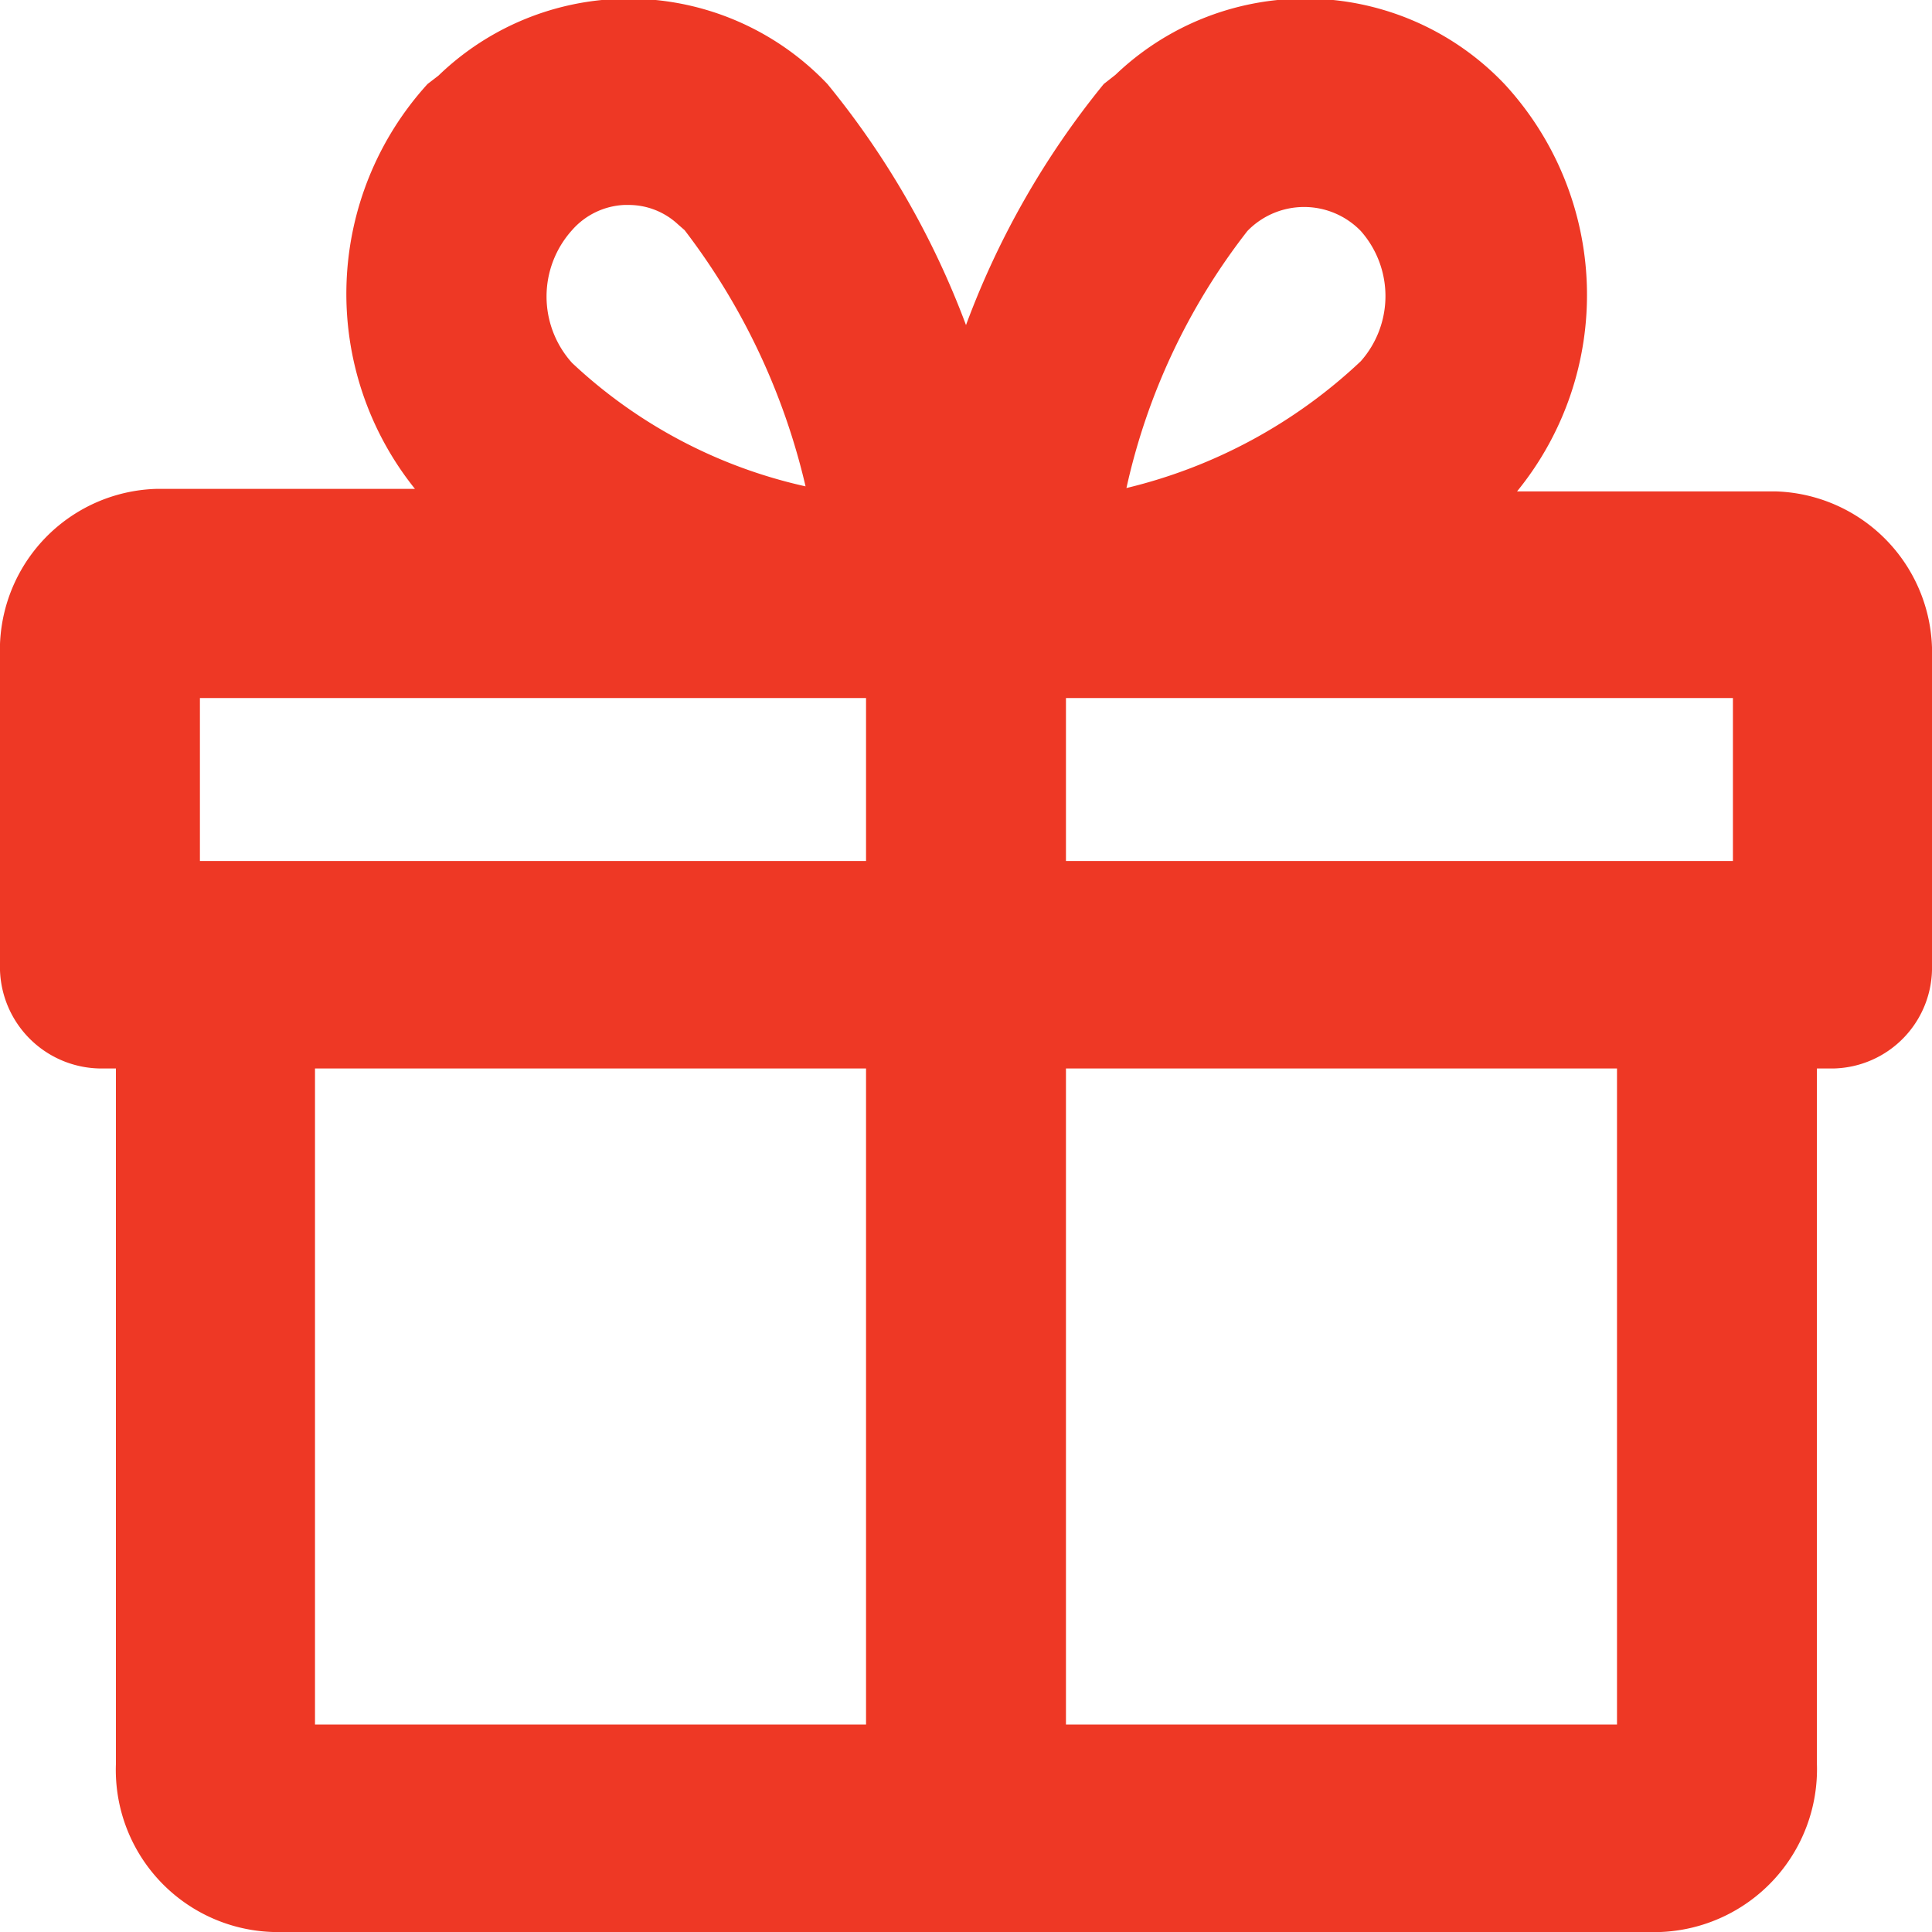 <svg id="Layer_1" data-name="Layer 1" xmlns="http://www.w3.org/2000/svg" viewBox="0 0 23 23"><path d="M21.14,5.85H18.06A3.7,3.7,0,0,0,17.91,1,3.27,3.27,0,0,0,13.28.89L13.14,1A10.07,10.07,0,0,0,11.5,3.87,10.1,10.1,0,0,0,9.85,1,3.26,3.26,0,0,0,5.22.9L5.09,1a3.71,3.71,0,0,0-.15,4.82H1.86A1.92,1.92,0,0,0,0,7.81v3.66a1.21,1.21,0,0,0,1.19,1.25h.19V21a1.93,1.93,0,0,0,1.87,2H19.77a1.94,1.94,0,0,0,1.86-2V12.72h.2A1.2,1.2,0,0,0,23,11.49V7.83A1.92,1.92,0,0,0,21.14,5.85ZM9.59,5.79A5.94,5.94,0,0,1,6.81,4.32a1.18,1.18,0,0,1,0-1.58h0a.88.88,0,0,1,.62-.3h.05a.86.86,0,0,1,.59.23l.08.07A8,8,0,0,1,9.59,5.79Zm.72,2.52v1.94H2.38V8.31Zm0,4.41v7.81H3.75V12.72Zm3.1-6.91a7.66,7.66,0,0,1,1.44-3.06.94.94,0,0,1,1.35,0,1.17,1.17,0,0,1,0,1.55A6.16,6.16,0,0,1,13.41,5.81Zm7.22,2.5v1.94H12.69V8.31Zm-1.38,4.41v7.81H12.69V12.72Z" transform="translate(0 0)" style="fill:#ee3825"/></svg>
